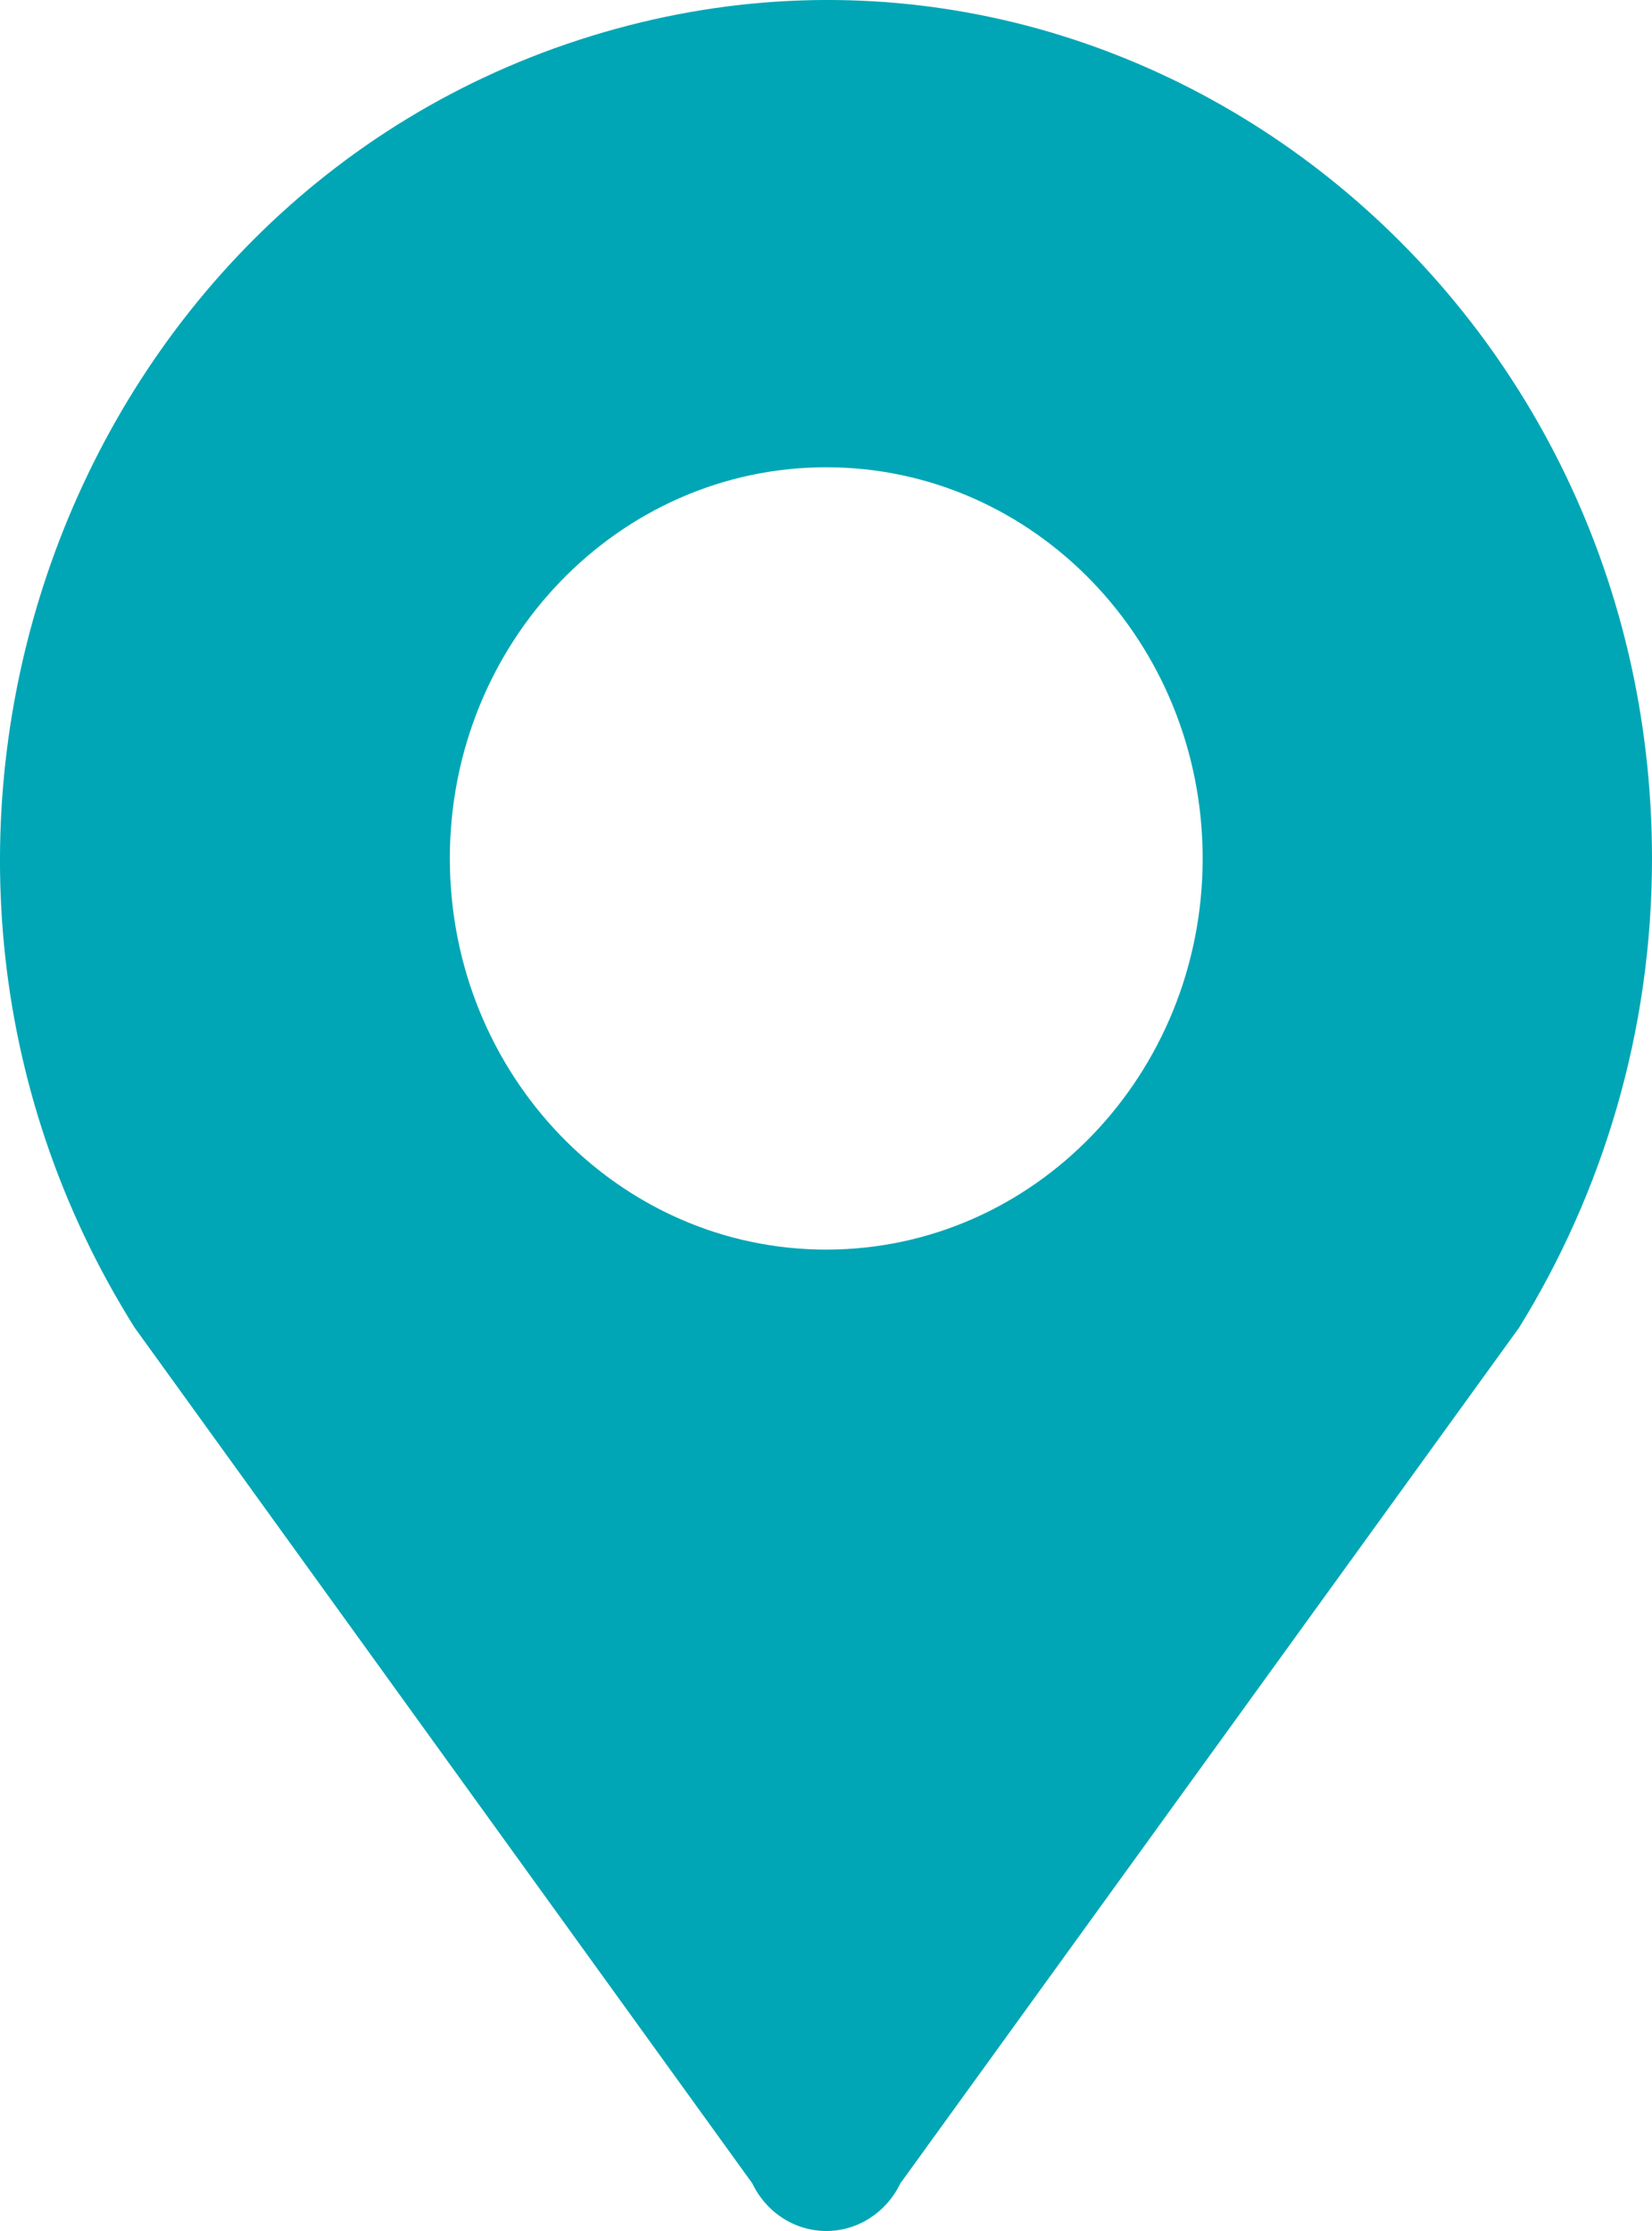 <svg xmlns="http://www.w3.org/2000/svg" xmlns:xlink="http://www.w3.org/1999/xlink" fill="none" version="1.1" width="20" height="27" viewBox="0 0 20 27"><g><path d="M10.003,5.655C12.52,5.655,14.56,7.775,14.56,10.389C14.56,13.004,12.52,15.123,10.003,15.123C7.486,15.123,5.446,13.004,5.446,10.389C5.446,7.775,7.486,5.655,10.003,5.655ZM20,10.392C20,3.446,13.563,-1.542,7.154,0.437C0.745,2.417,-2.024,10.248,1.629,16.066L9.108,26.424C9.277,26.777,9.624,27,10.004,27C10.383,27,10.73,26.777,10.9,26.424L18.392,16.066C19.401,14.431,20,12.488,20,10.392Z" fill="#00A6B5" fill-opacity="1" style="mix-blend-mode:passthrough"/></g></svg>